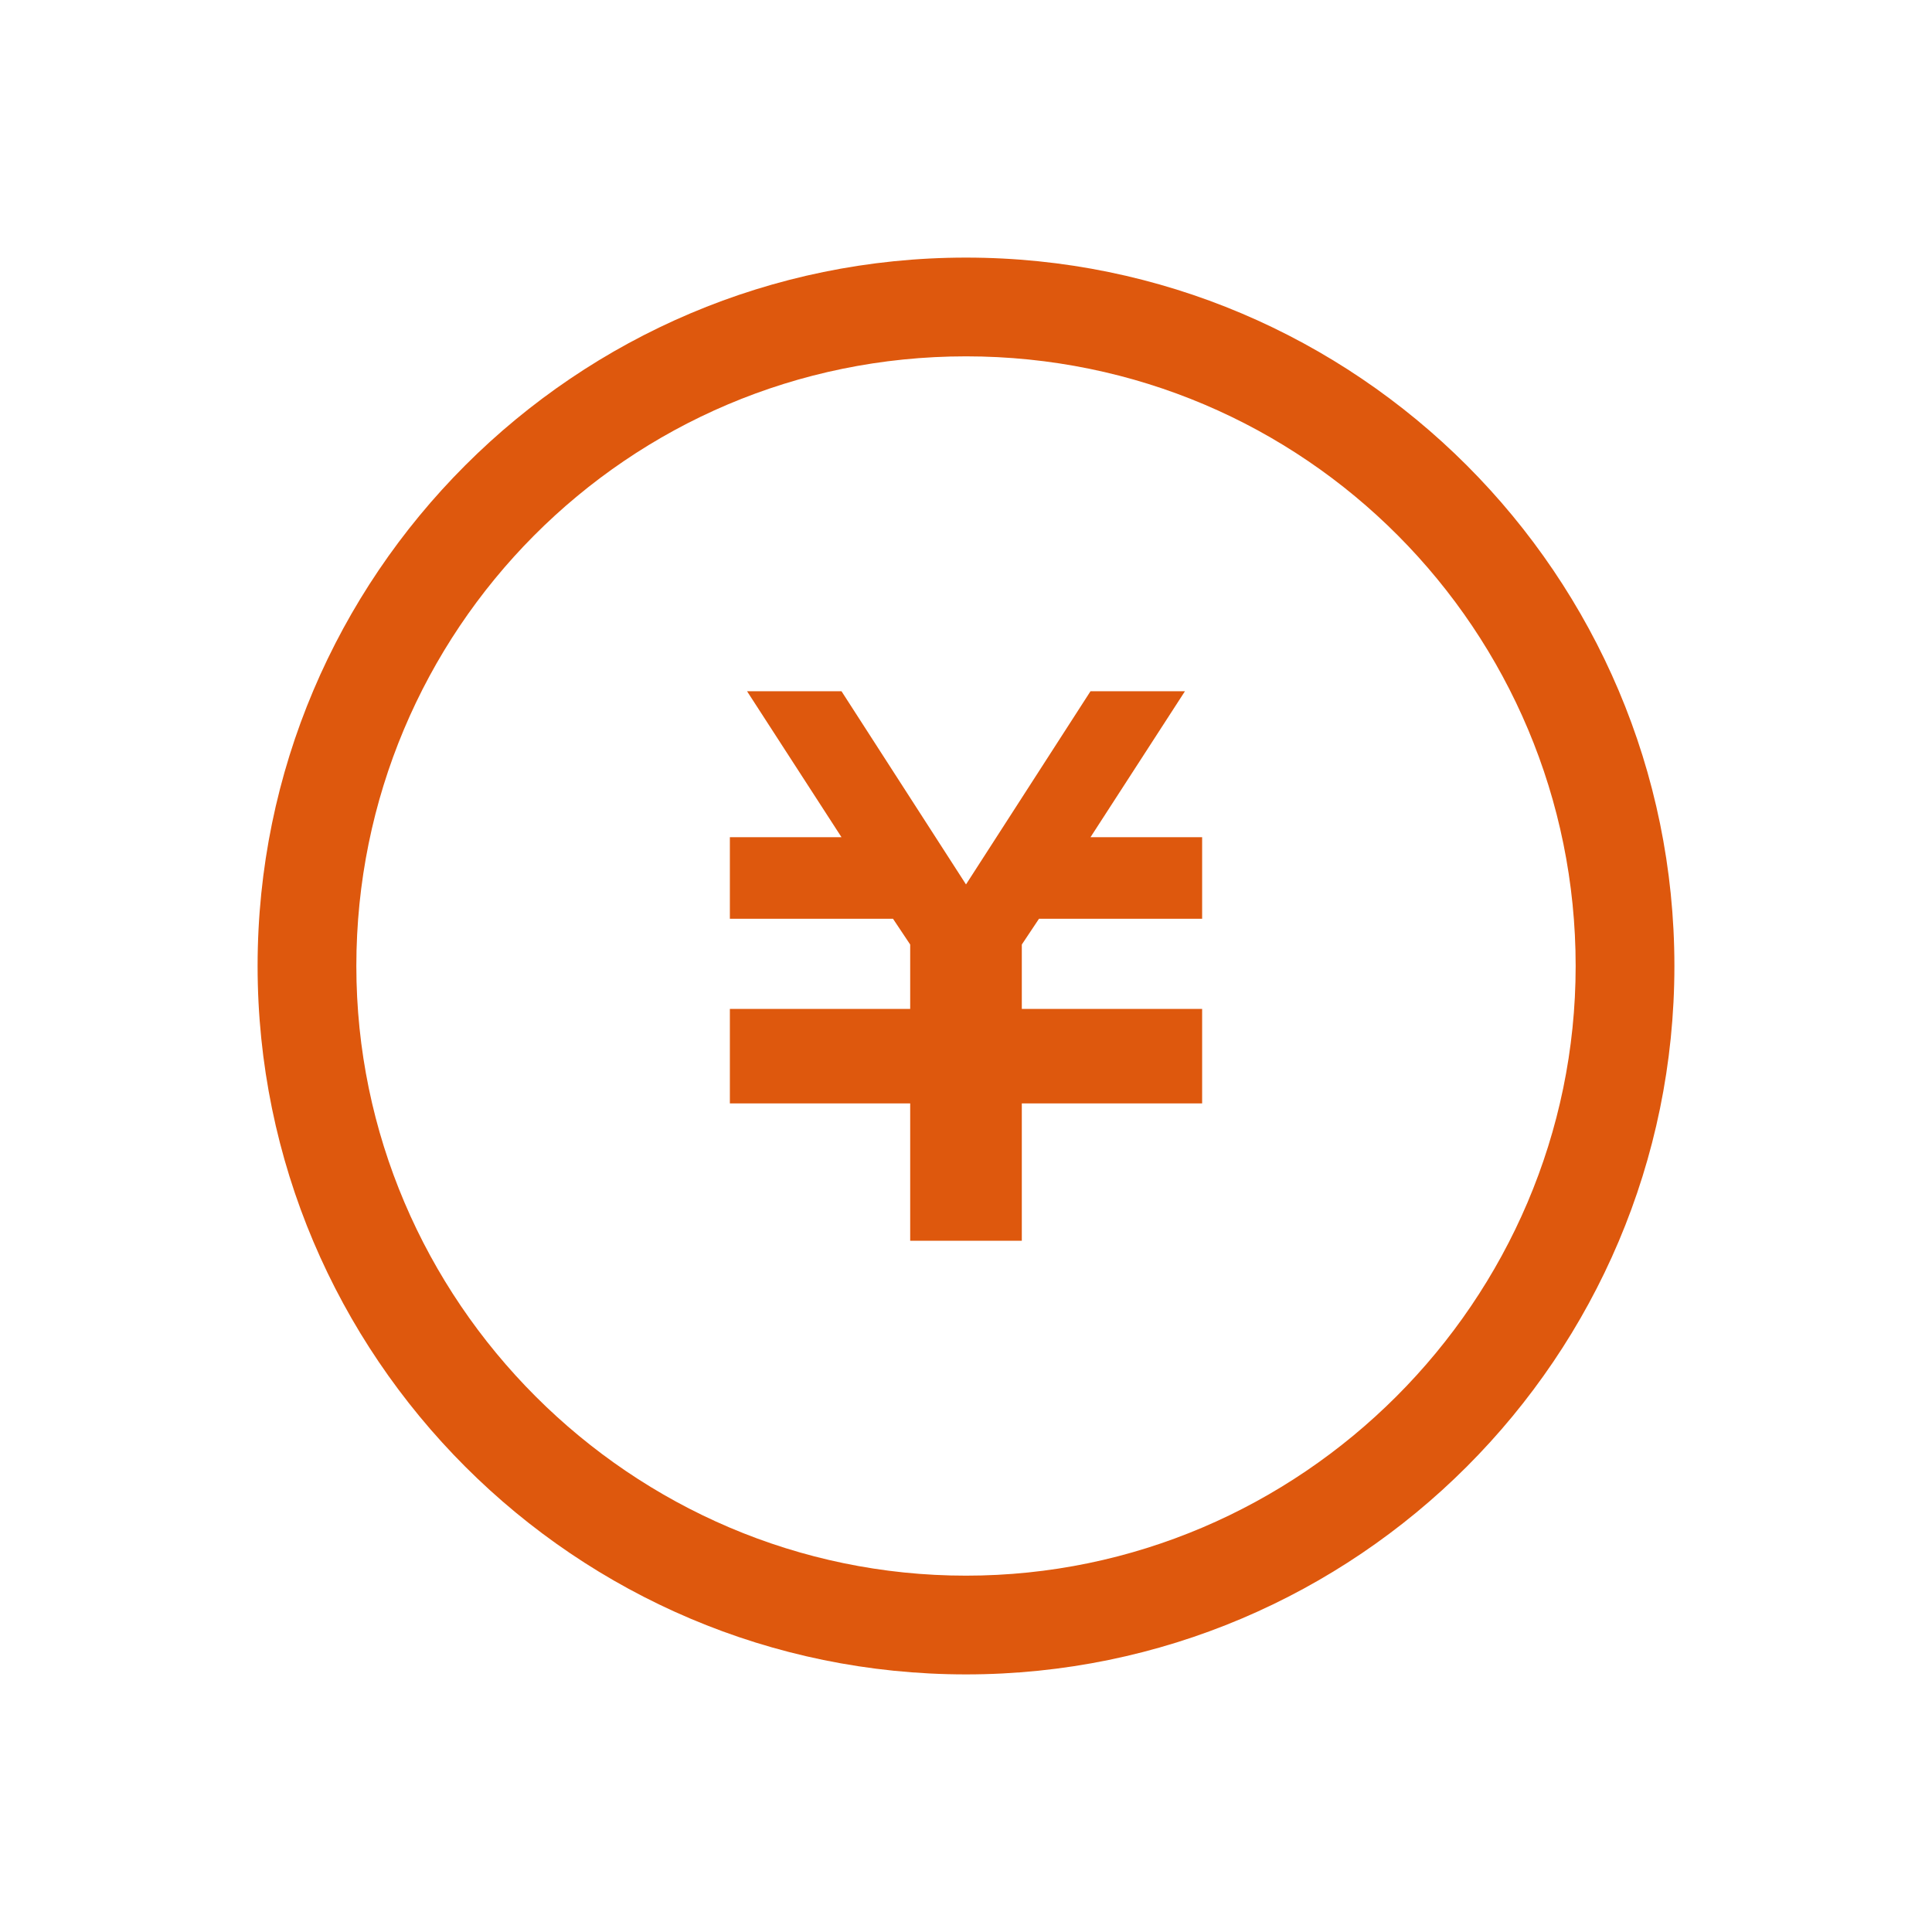 <?xml version="1.0" encoding="utf-8"?>
<!-- Generator: Adobe Illustrator 28.1.0, SVG Export Plug-In . SVG Version: 6.00 Build 0)  -->
<svg version="1.1" id="_x32_" xmlns="http://www.w3.org/2000/svg" xmlns:xlink="http://www.w3.org/1999/xlink" x="0px" y="0px"
	 viewBox="0 0 45 45" style="enable-background:new 0 0 45 45;" xml:space="preserve">
<style type="text/css">
	.st0{fill:#DE580D;}
</style>
<g>
	<polygon class="st0" points="28,21.4 24.2,21.4 23.8,22 23.8,23.5 28,23.5 28,23.5 28,25.4 28,25.7 23.8,25.7 23.8,28.9 21.2,28.9 
		21.2,25.7 17,25.7 17,25.4 17,23.5 17,23.5 21.2,23.5 21.2,22 20.8,21.4 17,21.4 17,19.5 19.6,19.5 17.4,16.1 19.6,16.1 22.5,20.6 
		25.4,16.1 27.6,16.1 25.4,19.5 28,19.5 	"/>
	<polygon class="st0" points="22.3,27.9 22.3,24.6 18.1,24.6 18.1,24.6 22.3,24.6 22.3,22.2 22.5,22.6 22.7,22.2 22.7,24.6 
		26.9,24.6 26.9,24.6 22.7,24.6 22.7,27.9 	"/>
	<path class="st0" d="M22.5,39C13.4,39,6,31.6,6,22.5S13.4,6,22.5,6S39,13.4,39,22.5S31.6,39,22.5,39z M22.5,8.3
		c-7.9,0-14.2,6.4-14.2,14.2s6.4,14.2,14.2,14.2s14.2-6.4,14.2-14.2S30.4,8.3,22.5,8.3z"/>
</g>
</svg>
